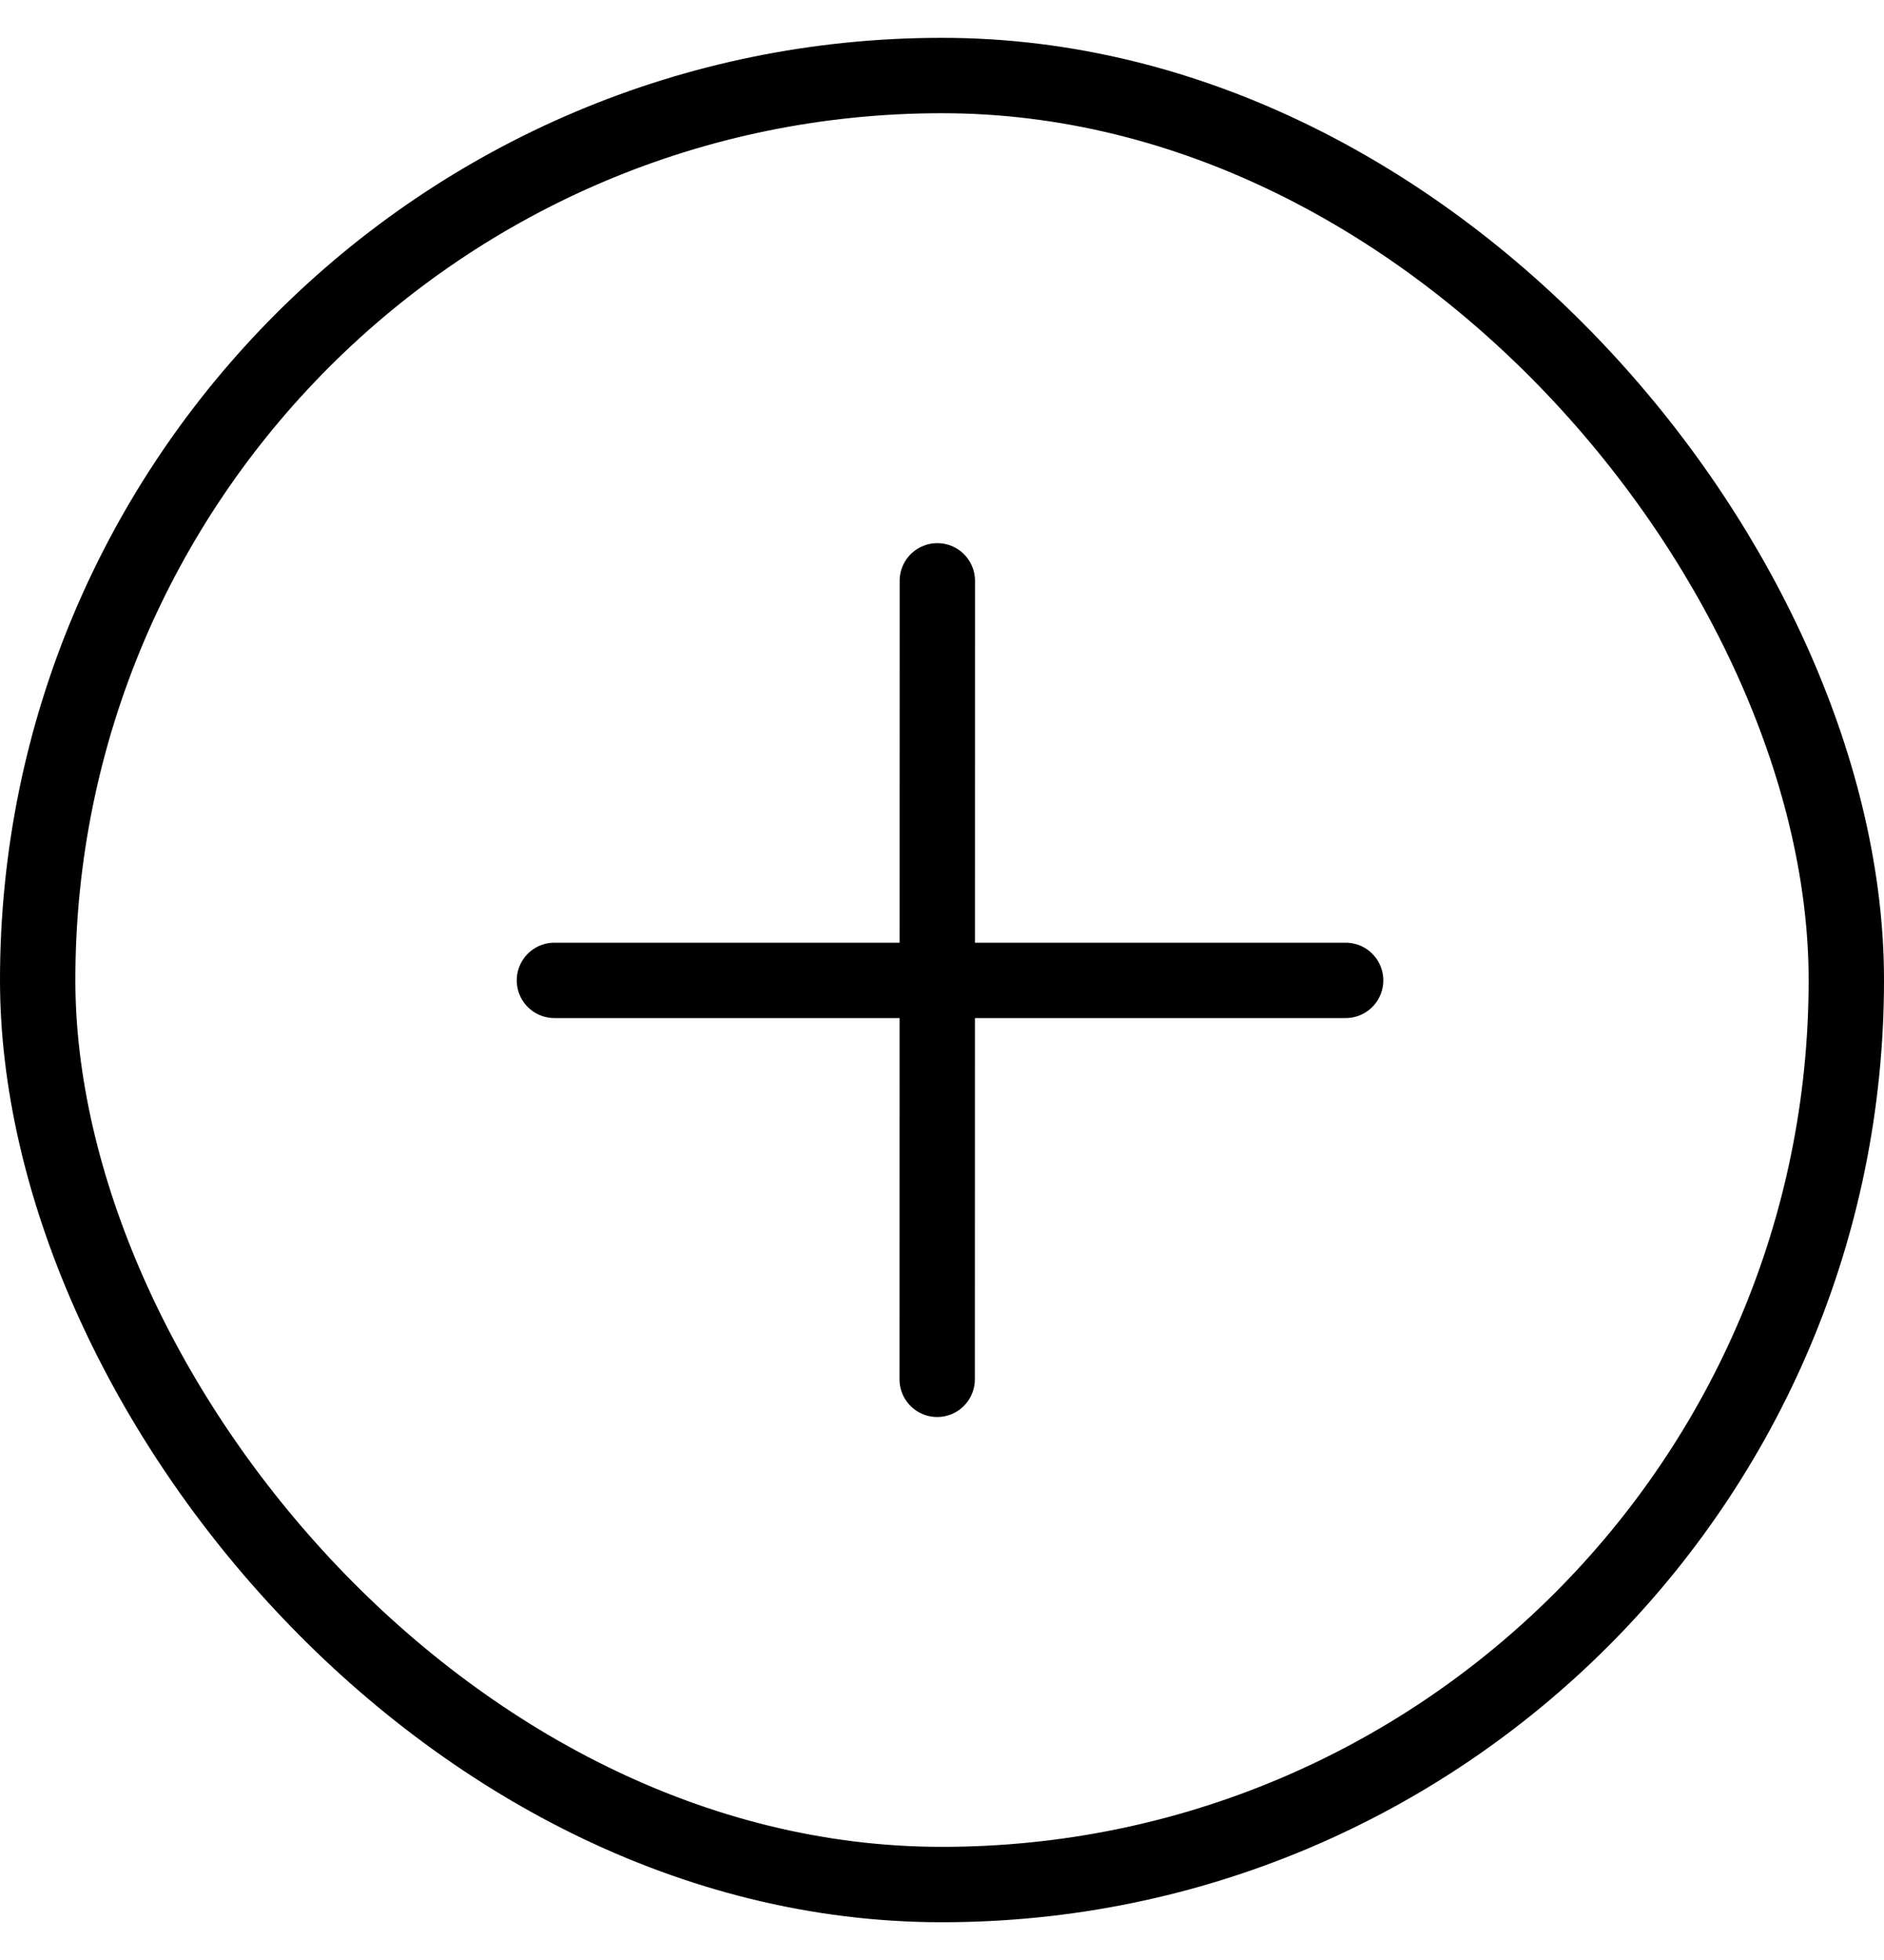<svg width="25" height="26" viewBox="0 0 25 26" fill="none" xmlns="http://www.w3.org/2000/svg">
<rect x="0.5" y="1.002" width="24" height="23.997" rx="11.998" stroke="black"/>
<path d="M7.357 13.005L17.856 13.005" stroke="black" stroke-linecap="round"/>
<path d="M12.436 18.297L12.438 7.705" stroke="black" stroke-linecap="round"/>
</svg>
